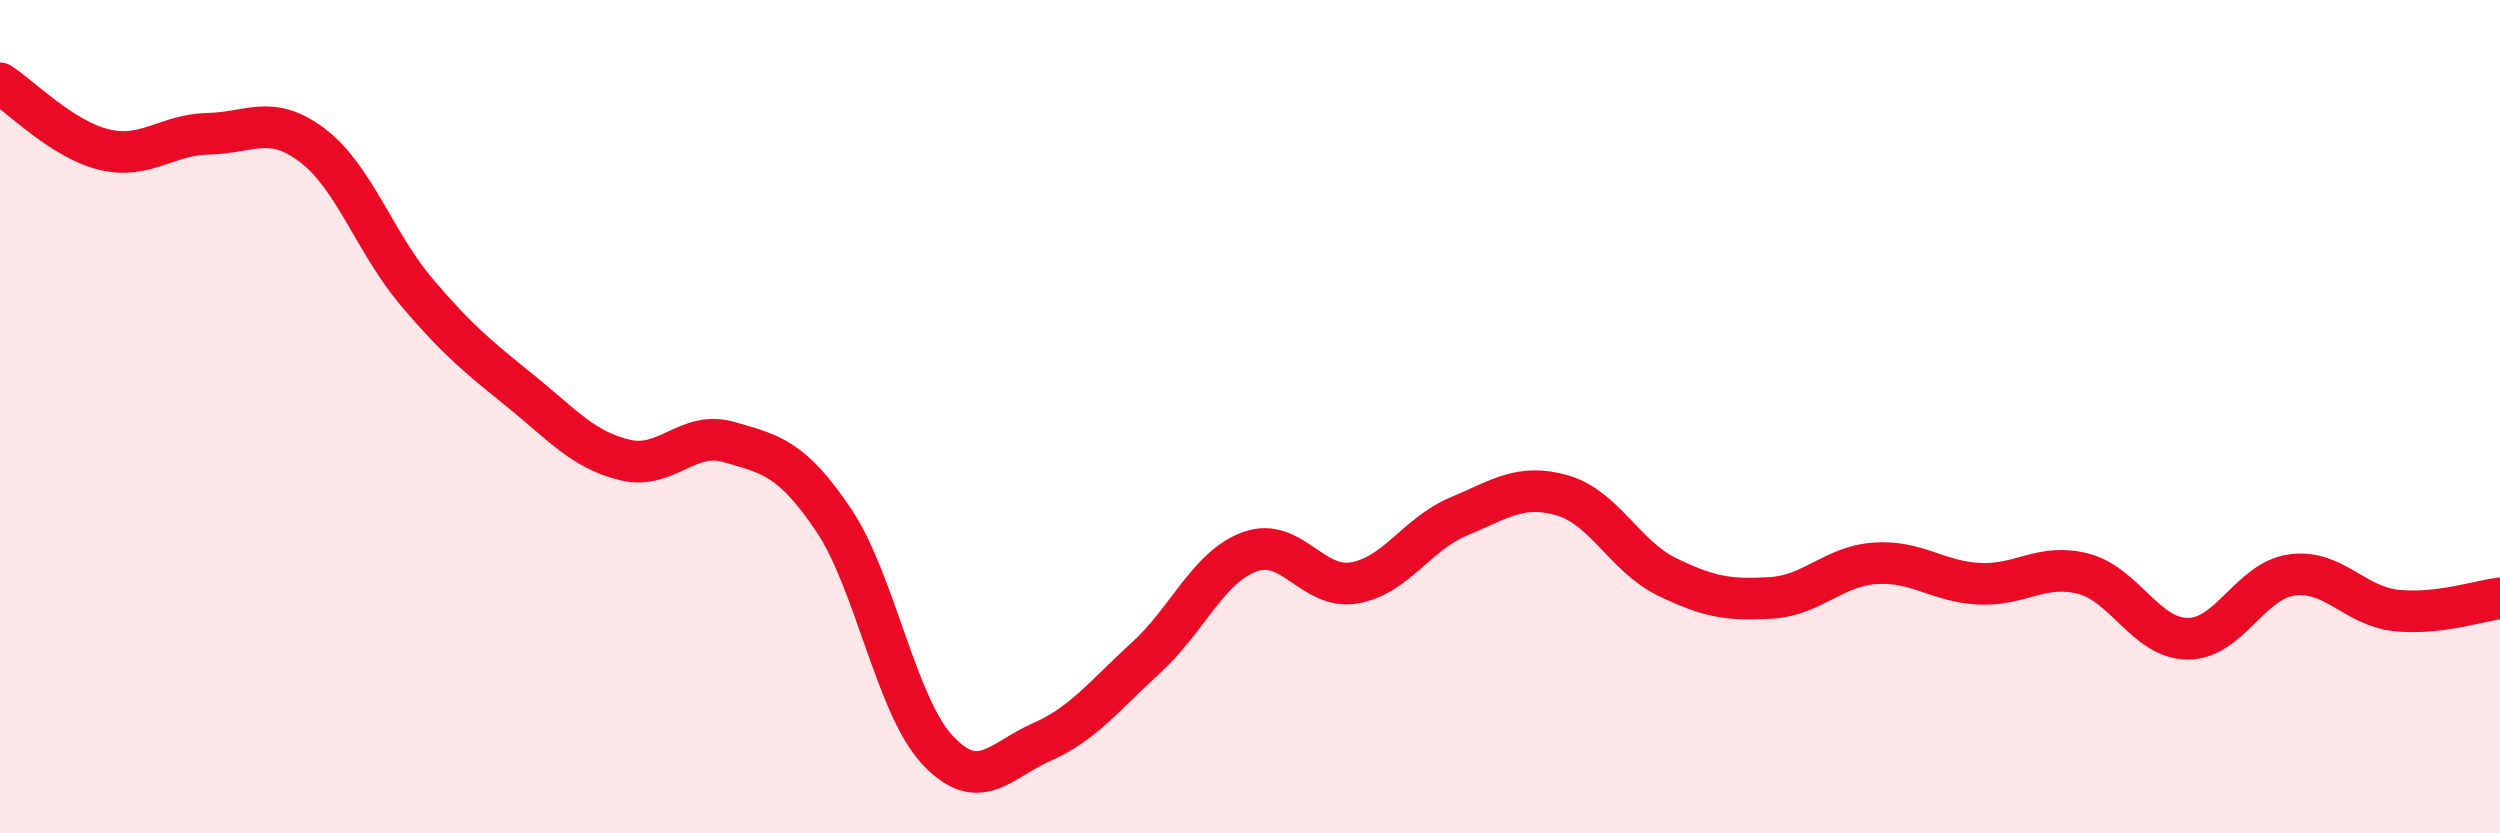 
    <svg width="60" height="20" viewBox="0 0 60 20" xmlns="http://www.w3.org/2000/svg">
      <path
        d="M 0,2 C 0.5,2.32 1.5,3.35 2.5,3.59 C 3.5,3.83 4,3.23 5,3.21 C 6,3.19 6.5,2.73 7.5,3.49 C 8.5,4.25 9,5.83 10,7.01 C 11,8.19 11.5,8.58 12.5,9.39 C 13.5,10.2 14,10.8 15,11.04 C 16,11.28 16.5,10.32 17.5,10.61 C 18.5,10.9 19,10.99 20,12.47 C 21,13.95 21.5,16.93 22.5,18 C 23.5,19.07 24,18.25 25,17.81 C 26,17.37 26.5,16.7 27.5,15.79 C 28.5,14.88 29,13.6 30,13.24 C 31,12.88 31.5,14.16 32.5,13.99 C 33.5,13.82 34,12.82 35,12.4 C 36,11.98 36.5,11.6 37.5,11.89 C 38.5,12.18 39,13.35 40,13.84 C 41,14.33 41.5,14.41 42.5,14.35 C 43.5,14.29 44,13.59 45,13.52 C 46,13.45 46.5,13.96 47.5,14.01 C 48.5,14.06 49,13.51 50,13.77 C 51,14.03 51.5,15.32 52.5,15.33 C 53.5,15.34 54,13.94 55,13.8 C 56,13.66 56.5,14.54 57.5,14.65 C 58.5,14.76 59.5,14.42 60,14.36L60 20L0 20Z"
        fill="#EB0A25"
        opacity="0.1"
        stroke-linecap="round"
        stroke-linejoin="round"
      />
      <path
        d="M 0,2 C 0.5,2.32 1.5,3.35 2.5,3.59 C 3.5,3.83 4,3.23 5,3.21 C 6,3.19 6.5,2.73 7.5,3.49 C 8.5,4.25 9,5.83 10,7.01 C 11,8.19 11.5,8.58 12.5,9.39 C 13.5,10.2 14,10.8 15,11.04 C 16,11.28 16.5,10.32 17.5,10.61 C 18.5,10.9 19,10.99 20,12.47 C 21,13.95 21.5,16.93 22.5,18 C 23.5,19.07 24,18.25 25,17.81 C 26,17.37 26.5,16.7 27.5,15.79 C 28.5,14.88 29,13.6 30,13.24 C 31,12.88 31.5,14.16 32.5,13.99 C 33.5,13.82 34,12.82 35,12.4 C 36,11.98 36.5,11.6 37.5,11.89 C 38.5,12.18 39,13.35 40,13.84 C 41,14.33 41.5,14.41 42.5,14.35 C 43.5,14.29 44,13.59 45,13.52 C 46,13.45 46.5,13.96 47.5,14.01 C 48.5,14.06 49,13.51 50,13.77 C 51,14.03 51.5,15.32 52.5,15.33 C 53.5,15.34 54,13.94 55,13.8 C 56,13.66 56.5,14.54 57.5,14.65 C 58.5,14.76 59.5,14.42 60,14.36"
        stroke="#EB0A25"
        stroke-width="1"
        fill="none"
        stroke-linecap="round"
        stroke-linejoin="round"
      />
    </svg>
  